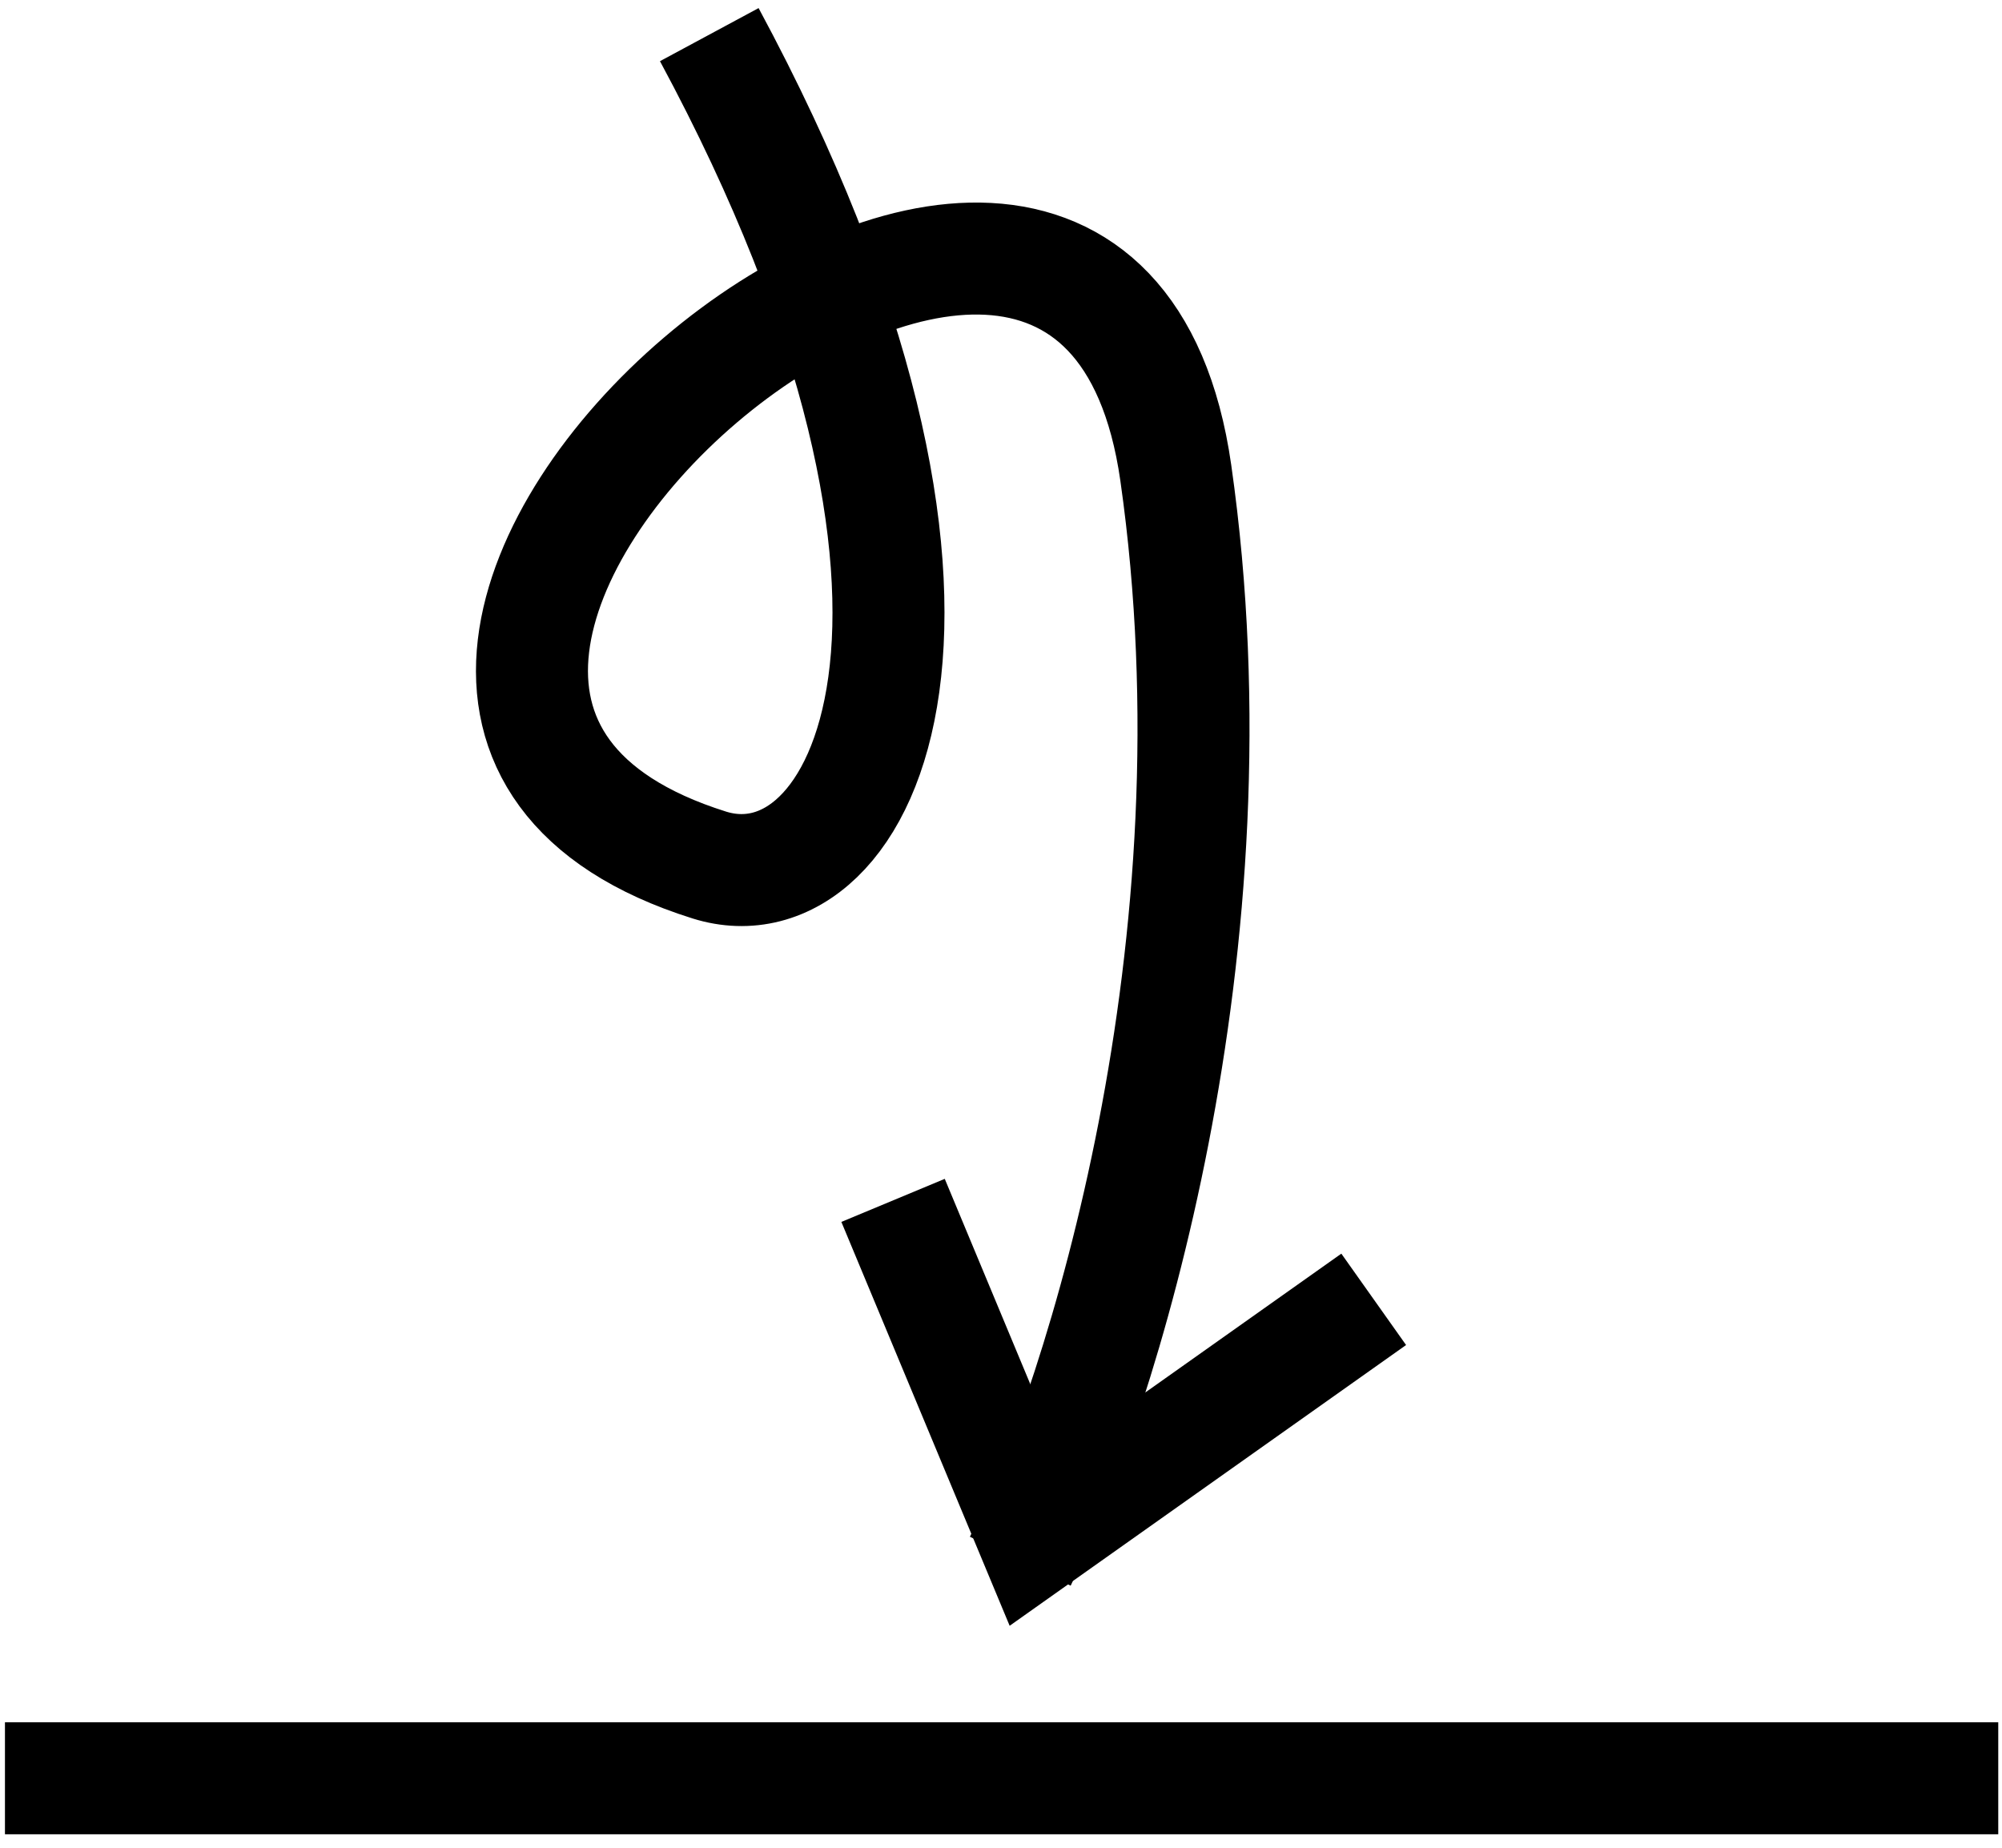 <svg width="143" height="132" viewBox="0 0 143 132" fill="none" xmlns="http://www.w3.org/2000/svg">
<path d="M50.663 2.474C72.878 43.735 61.689 65.258 50.663 61.795C10.573 49.206 77.927 -8.634 83.985 33.777C88.832 67.705 78.6 99.749 72.878 111.53" stroke="black" stroke-width="8"/>
<path d="M63.79 85.753L73.887 109.988L98.122 92.822" stroke="black" stroke-width="8"/>
<path d="M0.354 127.037H142.732" stroke="black" stroke-width="8"/>
</svg>
